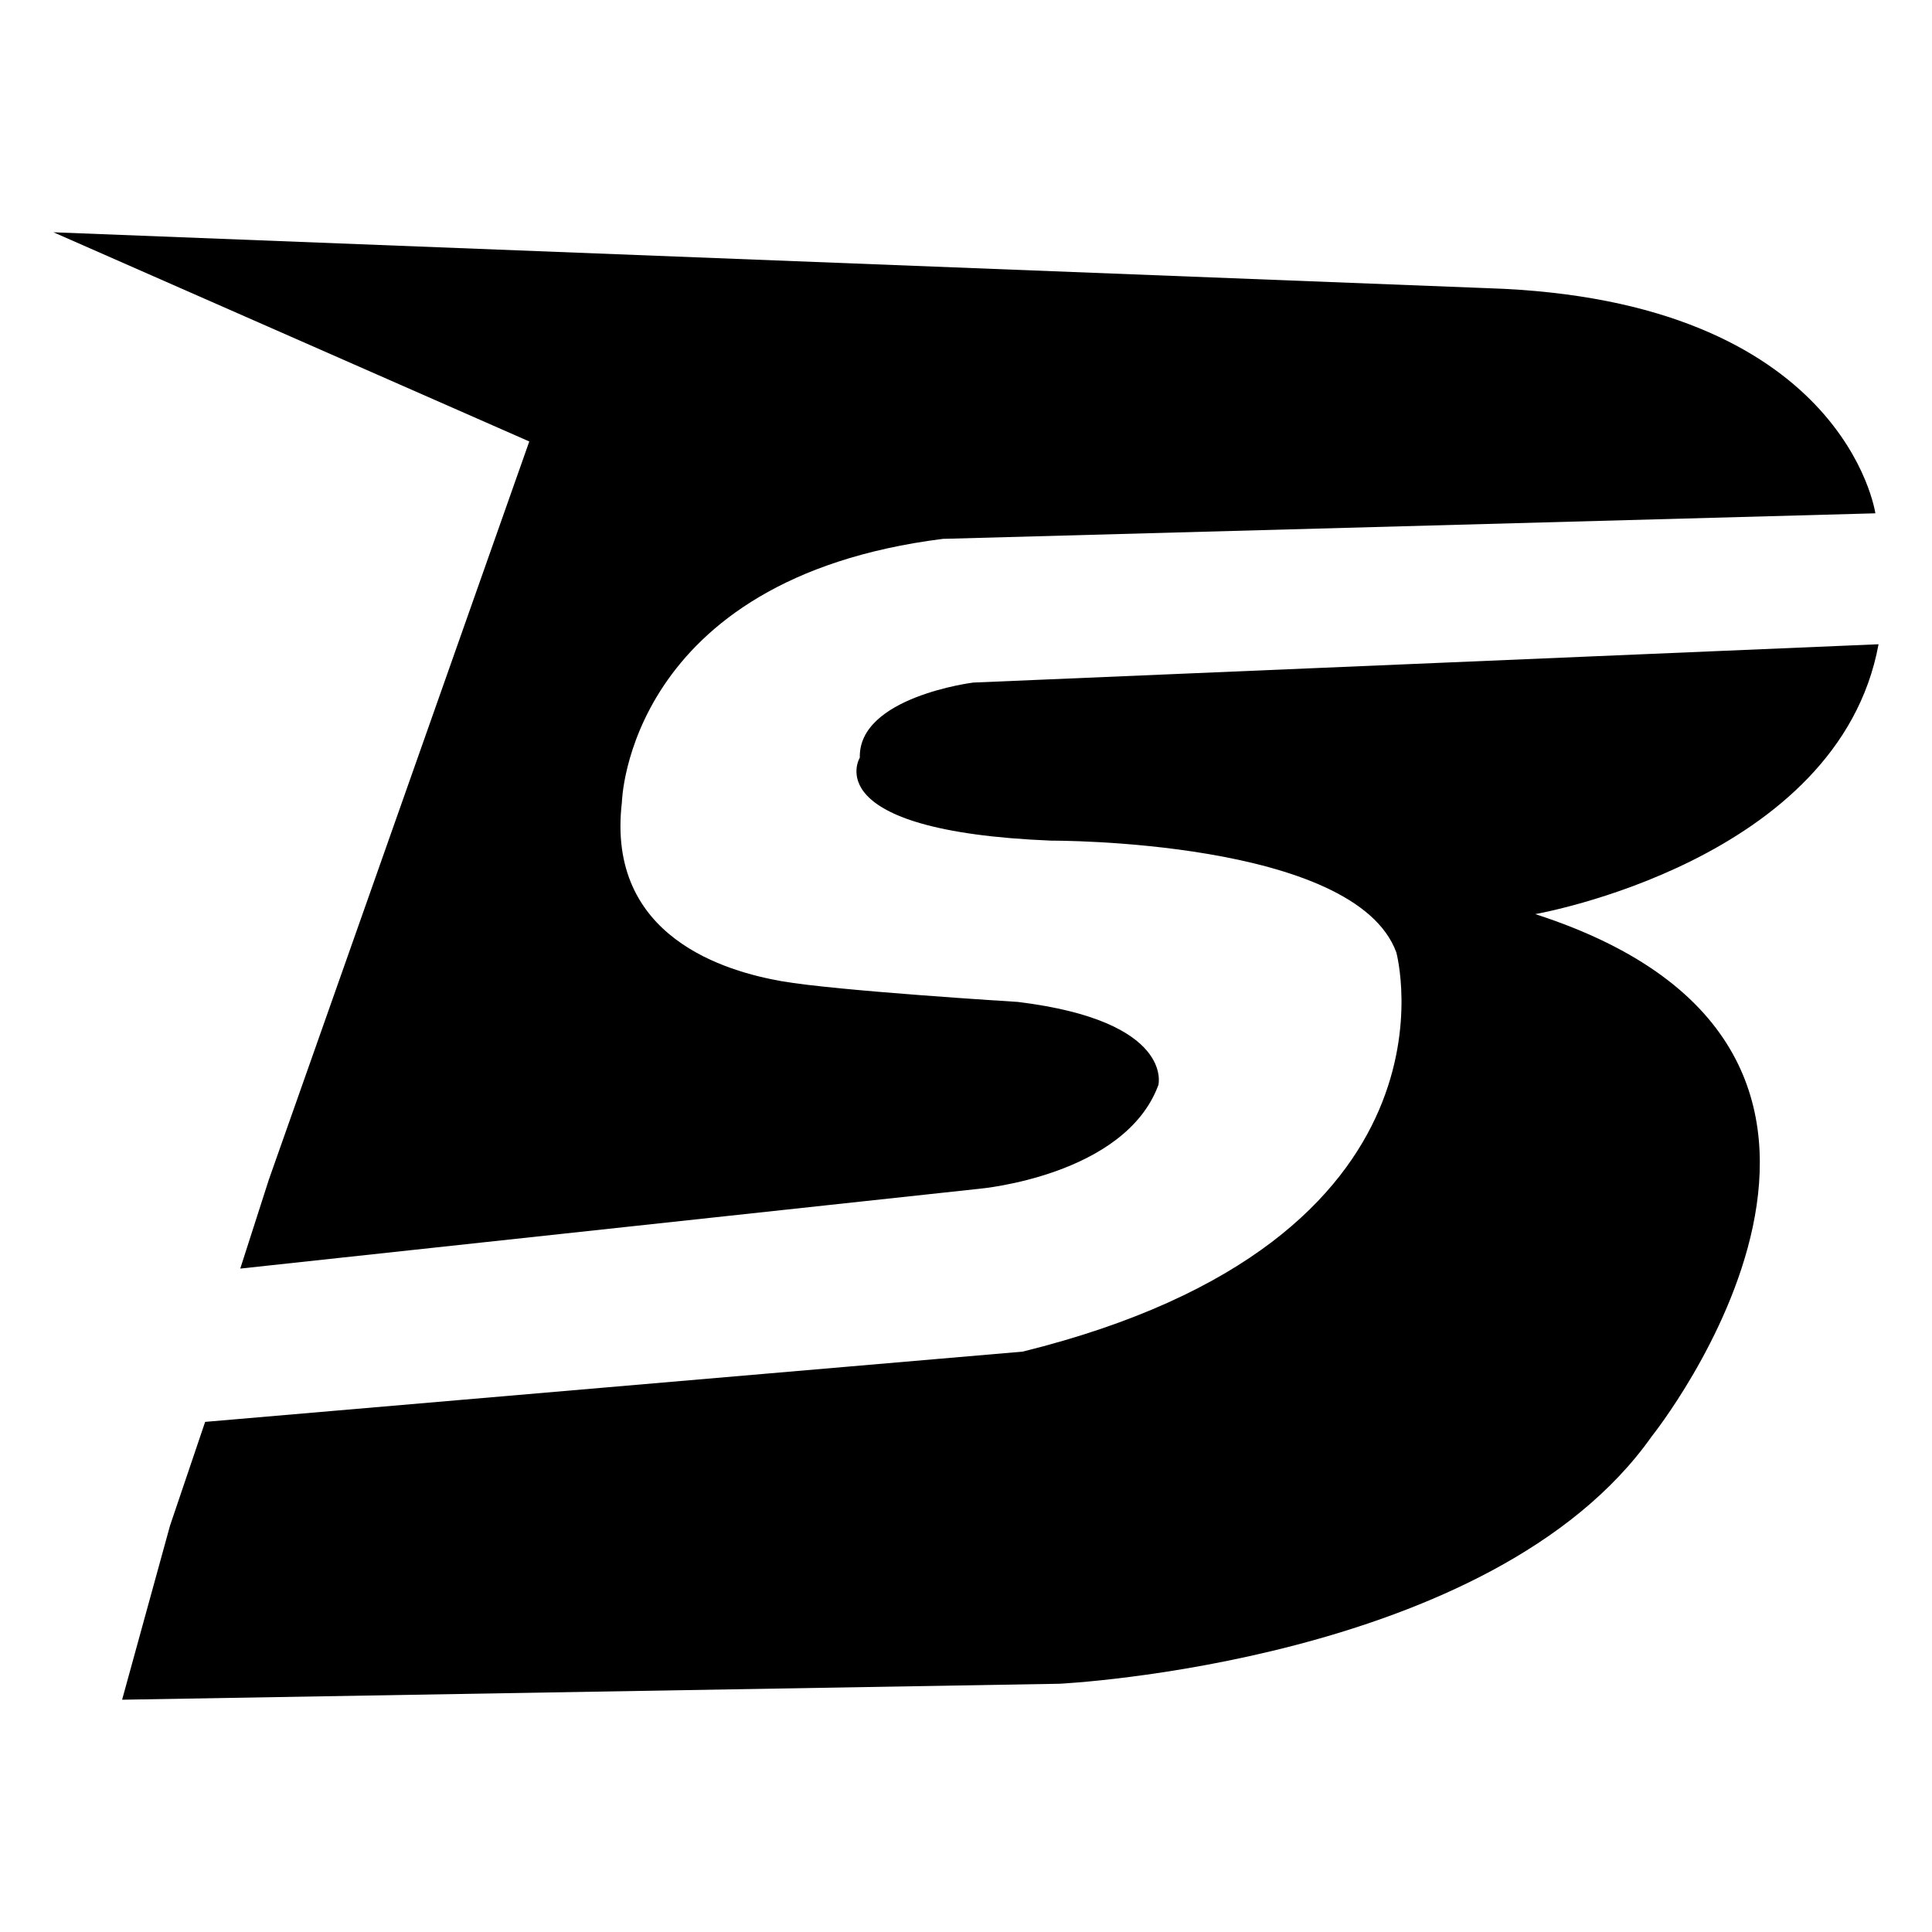 <?xml version="1.0" encoding="UTF-8" standalone="no"?><!DOCTYPE svg PUBLIC "-//W3C//DTD SVG 1.1//EN" "http://www.w3.org/Graphics/SVG/1.1/DTD/svg11.dtd"><svg width="100%" height="100%" viewBox="0 0 4500 4500" version="1.1" xmlns="http://www.w3.org/2000/svg" xmlns:xlink="http://www.w3.org/1999/xlink" xml:space="preserve" xmlns:serif="http://www.serif.com/" style="fill-rule:evenodd;clip-rule:evenodd;stroke-linejoin:round;stroke-miterlimit:2;"><rect id="Artboard1" x="0" y="0" width="4500" height="4500" style="fill:none;"/><path d="M626.571,2746.51l606.232,-1718.27l-1108.32,-487.211l3339.84,130.169c833.097,26.037 903.764,524.406 903.764,524.406l-2172.02,59.51c-736.401,92.983 -747.559,613.668 -747.559,613.668c-37.186,316.135 245.467,394.238 371.923,416.553c126.455,22.315 550.444,48.343 550.444,48.343c364.478,44.631 327.283,193.402 327.283,193.402c-78.103,211.994 -416.544,241.744 -416.544,241.744l-1721.99,185.966l66.946,-208.281Zm3748.95,-1245.93c-92.983,505.814 -799.624,628.548 -799.624,628.548c989.303,319.848 271.495,1216.18 271.495,1216.18c-371.914,528.12 -1379.82,576.472 -1379.82,576.472l-2183.16,37.195l111.575,-405.395l81.817,-241.745l1904.23,-163.65c1052.53,-260.338 870.292,-929.794 870.292,-929.794c-96.705,-264.069 -803.346,-260.346 -803.346,-260.346c-550.444,-22.316 -446.304,-193.402 -446.304,-193.402c-3.722,-141.326 264.06,-174.799 264.06,-174.799l2108.78,-89.261Z"/></svg>